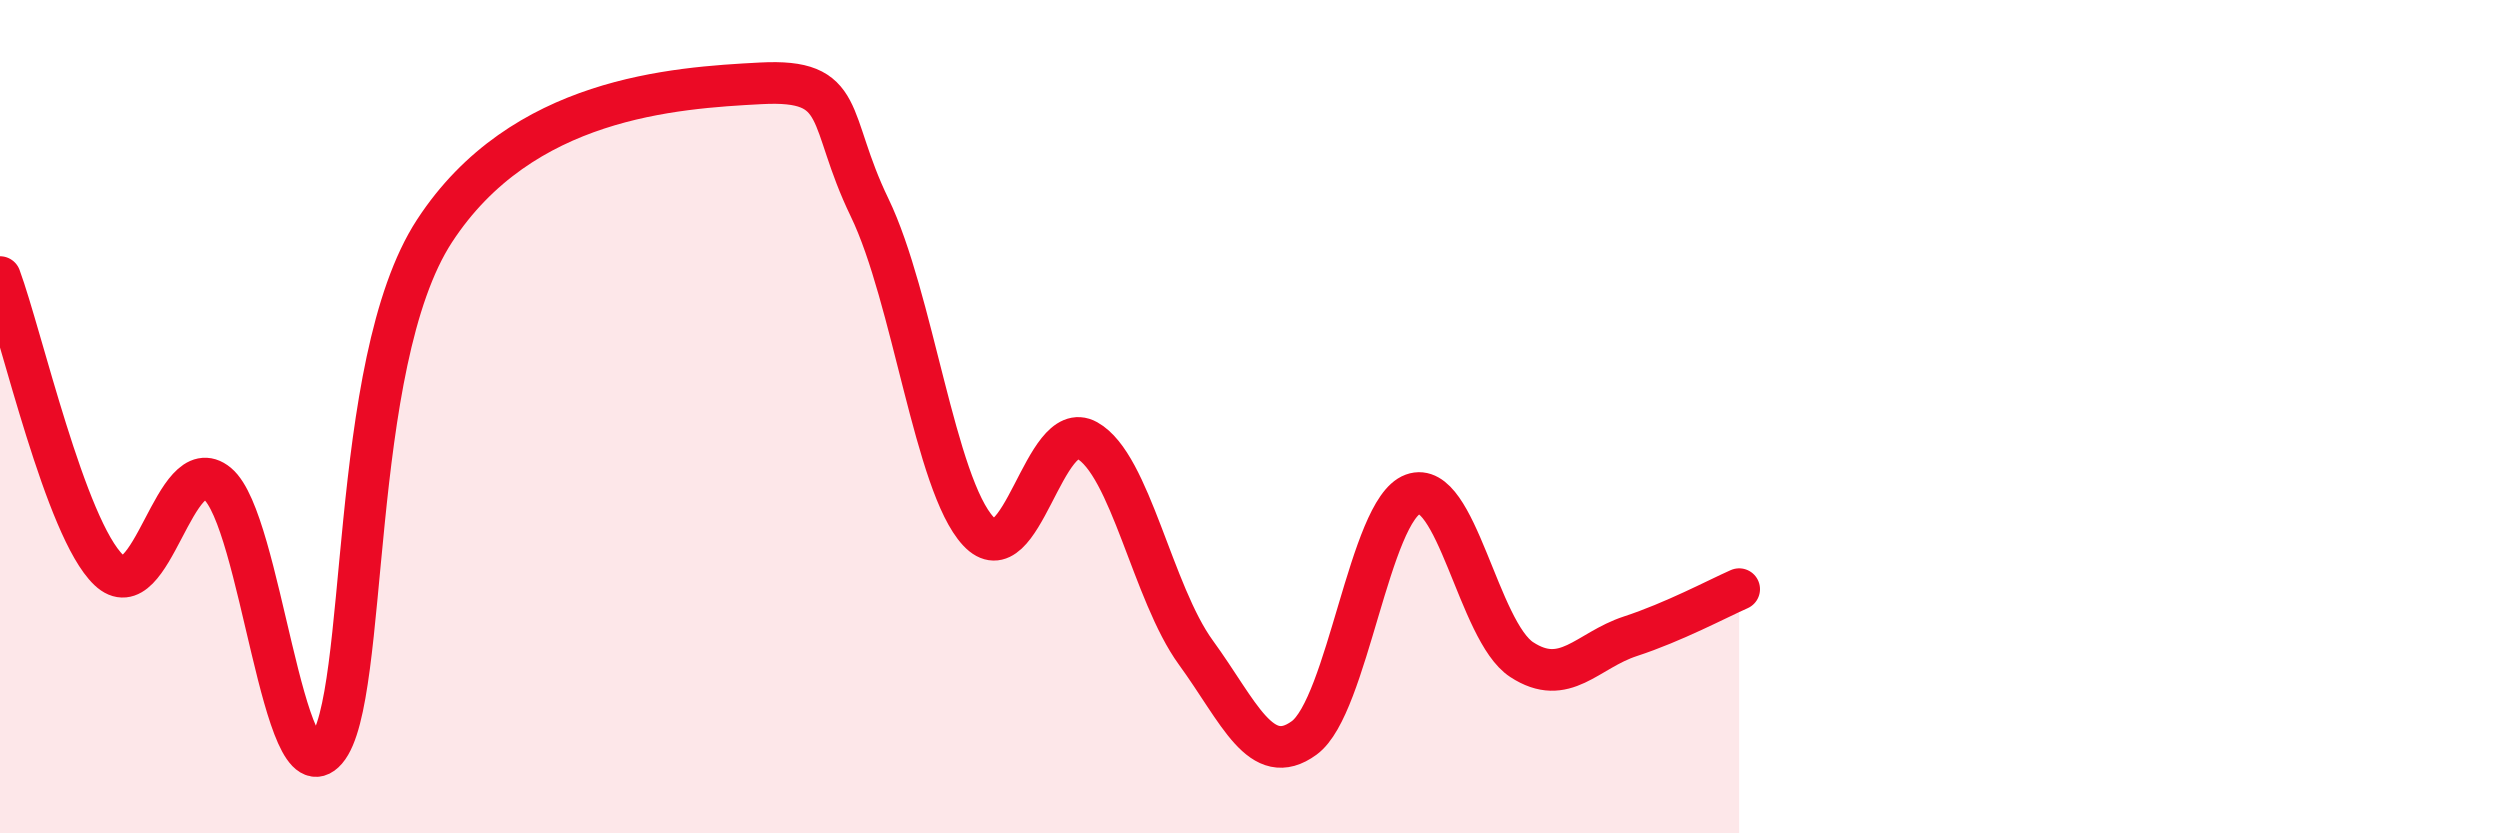 
    <svg width="60" height="20" viewBox="0 0 60 20" xmlns="http://www.w3.org/2000/svg">
      <path
        d="M 0,6.65 C 0.52,8.06 1.57,12.69 2.61,13.68 C 3.65,14.67 4.18,10.75 5.22,11.61 C 6.26,12.47 6.79,19.21 7.83,18 C 8.87,16.79 8.34,8.74 10.43,5.54 C 12.52,2.34 16.17,2.11 18.26,2 C 20.35,1.89 19.83,2.83 20.87,4.98 C 21.91,7.13 22.44,11.63 23.48,12.75 C 24.52,13.87 25.05,9.99 26.09,10.57 C 27.13,11.15 27.66,14.23 28.7,15.66 C 29.74,17.09 30.26,18.47 31.3,17.71 C 32.34,16.95 32.87,12.24 33.91,11.86 C 34.95,11.48 35.48,15.15 36.52,15.83 C 37.56,16.51 38.09,15.61 39.13,15.27 C 40.17,14.93 41.22,14.37 41.74,14.14L41.74 20L0 20Z"
        fill="#EB0A25"
        opacity="0.1"
        stroke-linecap="round"
        stroke-linejoin="round"
      />
      <path
        d="M 0,6.65 C 0.52,8.06 1.57,12.69 2.61,13.68 C 3.65,14.67 4.18,10.75 5.22,11.61 C 6.26,12.47 6.79,19.21 7.83,18 C 8.87,16.79 8.34,8.74 10.43,5.54 C 12.52,2.34 16.17,2.11 18.26,2 C 20.35,1.89 19.83,2.83 20.87,4.98 C 21.91,7.13 22.44,11.63 23.48,12.75 C 24.52,13.87 25.05,9.99 26.09,10.57 C 27.13,11.15 27.66,14.23 28.7,15.66 C 29.74,17.09 30.26,18.47 31.3,17.71 C 32.34,16.95 32.87,12.24 33.91,11.86 C 34.95,11.48 35.48,15.15 36.52,15.83 C 37.56,16.51 38.09,15.61 39.13,15.27 C 40.17,14.93 41.22,14.37 41.74,14.14"
        stroke="#EB0A25"
        stroke-width="1"
        fill="none"
        stroke-linecap="round"
        stroke-linejoin="round"
      />
    </svg>
  